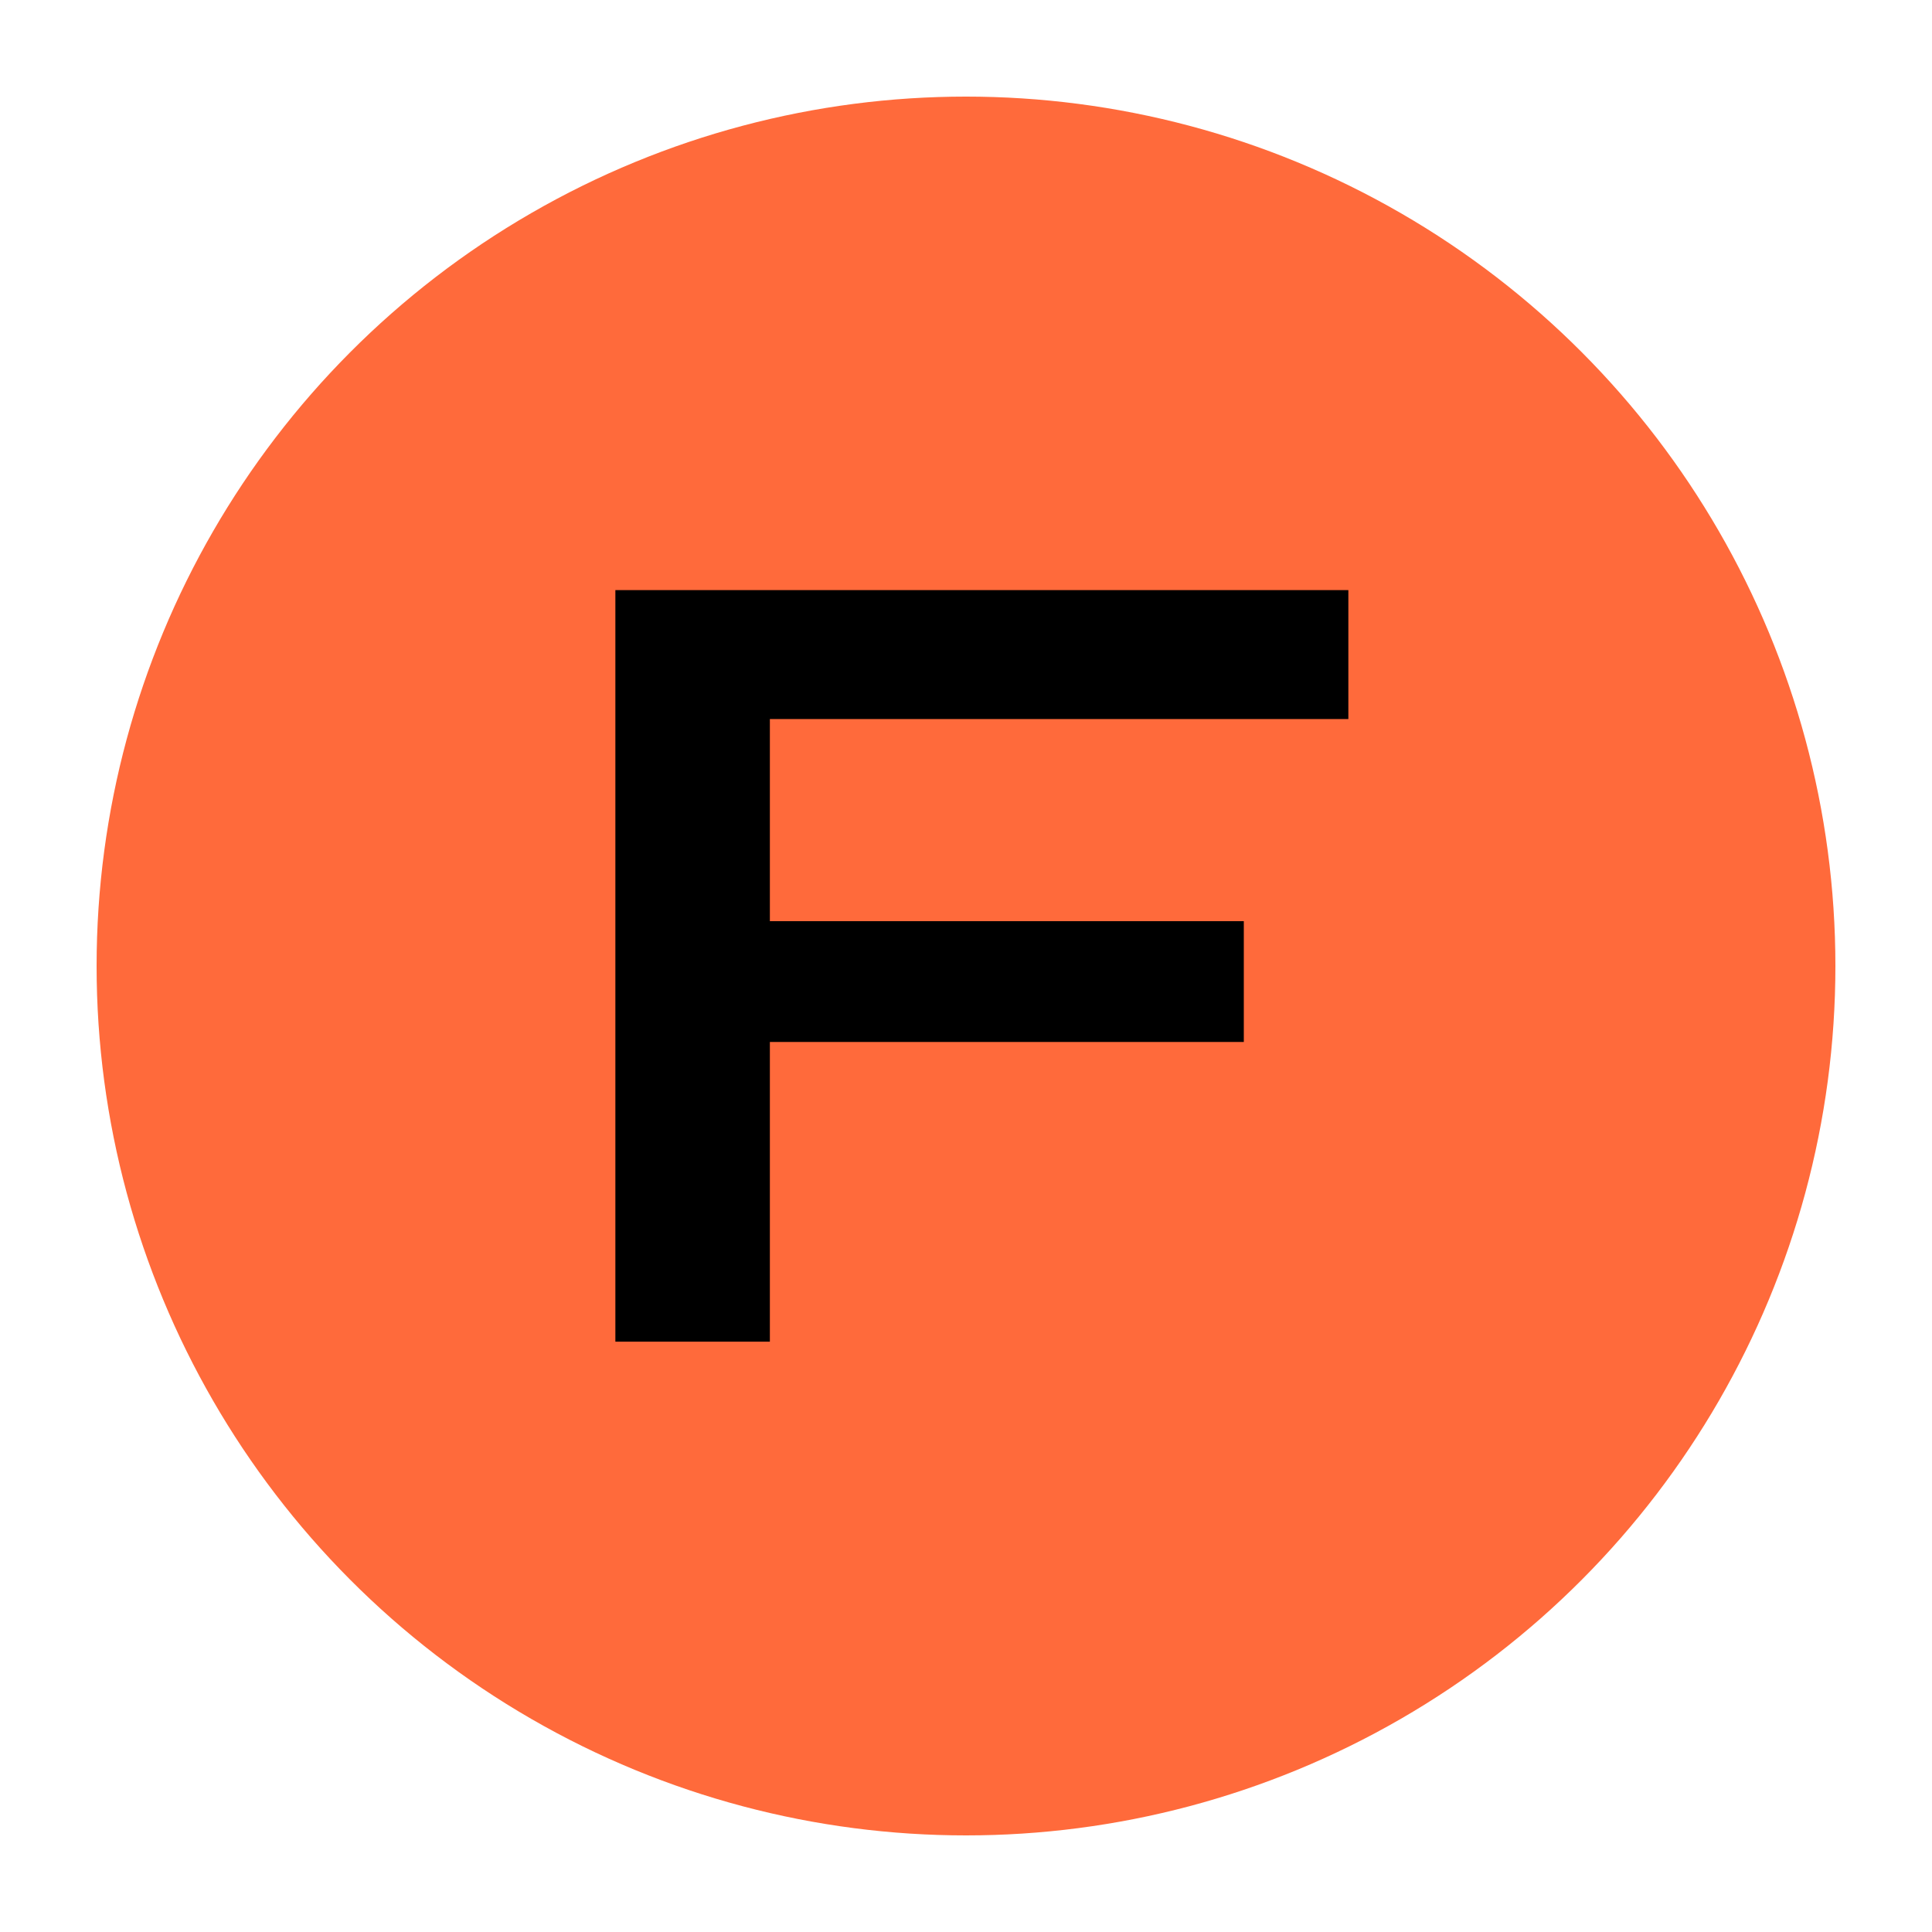 <svg width="180" height="180" viewBox="0 0 180 180" fill="none" xmlns="http://www.w3.org/2000/svg">
<circle cx="90" cy="90" r="81" fill="#FF6A3B"/>
<path d="M125.623 54.979V66.992H71.727V85.823H115.883V97.078H71.727V125H57.333V54.979H125.623Z" fill="black"/>
</svg>
